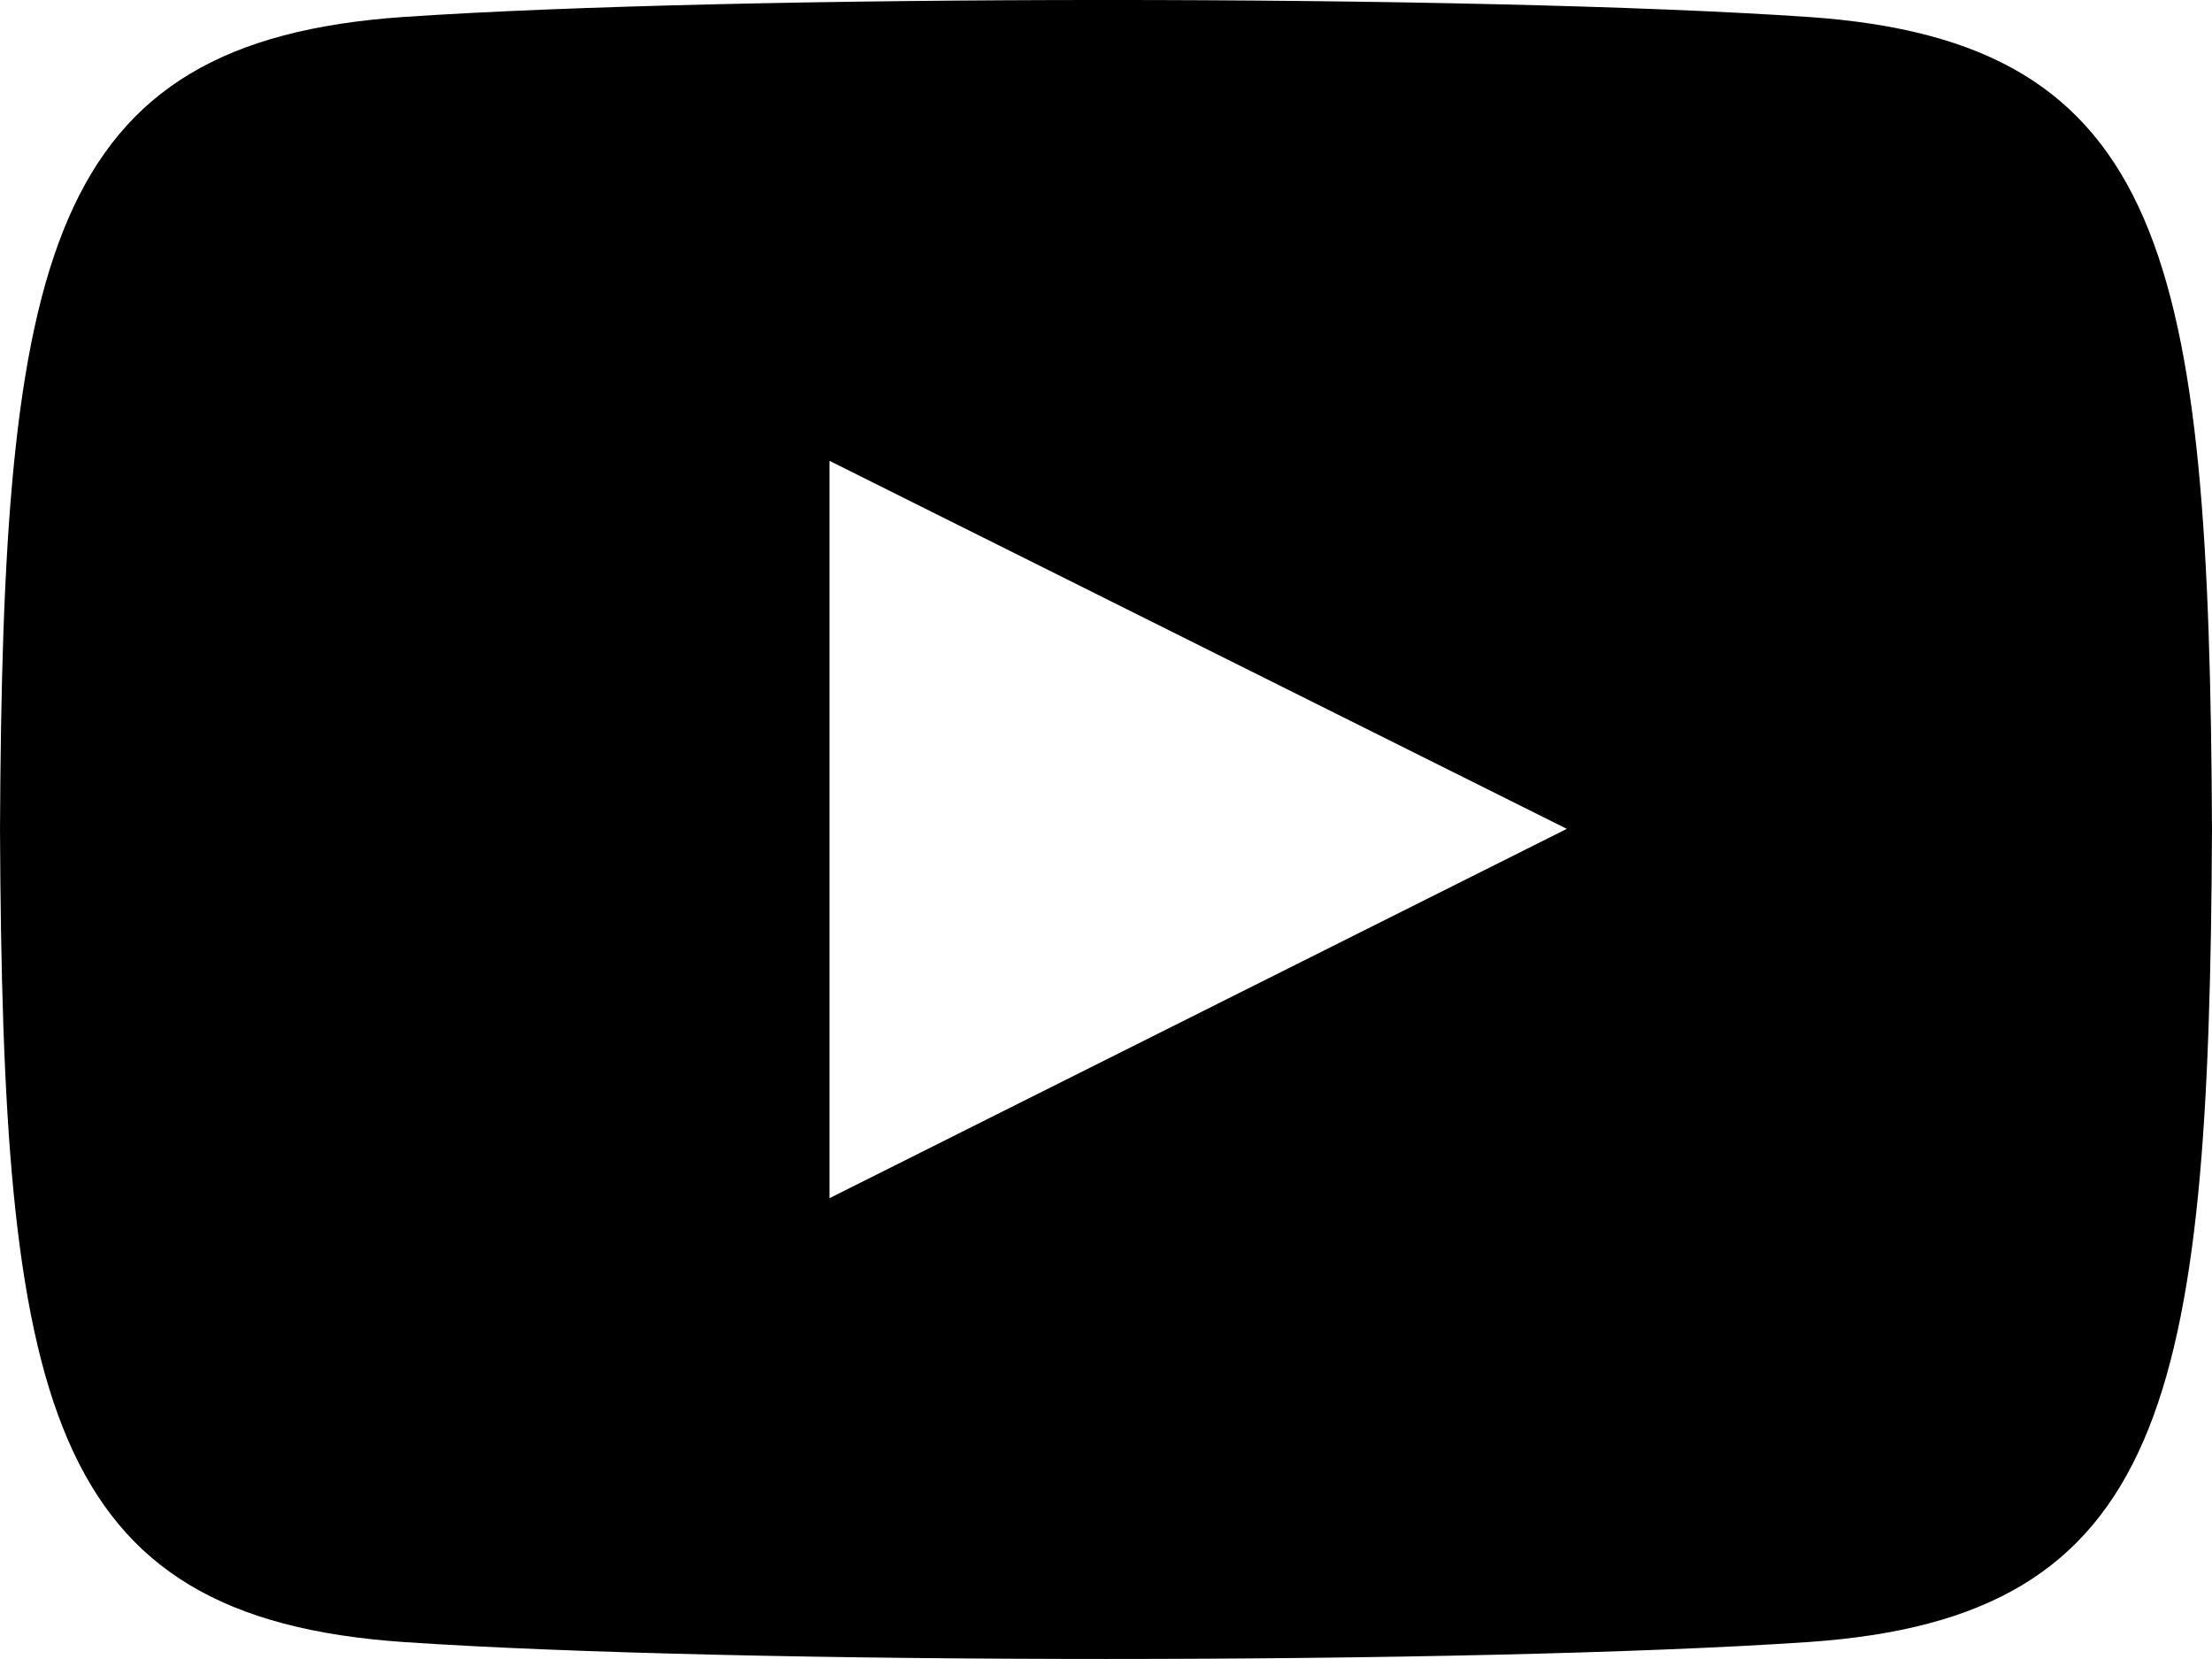 <svg xmlns="http://www.w3.org/2000/svg" width="24" height="18" viewBox="0 0 24 18">
  <defs>
    <style>
      .cls-1 {
        fill-rule: evenodd;
      }
    </style>
  </defs>
  <path id="hd_youtube_bk.svg" class="cls-1" d="M1977,666v-8l8,3.993Zm10.62-12.816c-3.61-.246-11.64-0.245-15.24,0-3.89.266-4.35,2.62-4.38,8.816,0.03,6.184.48,8.549,4.38,8.816,3.6,0.245,11.63.245,15.24,0,3.89-.266,4.35-2.62,4.38-8.816C1991.97,655.815,1991.52,653.451,1987.62,653.184Z" transform="translate(-1968 -653)"/>
</svg>
